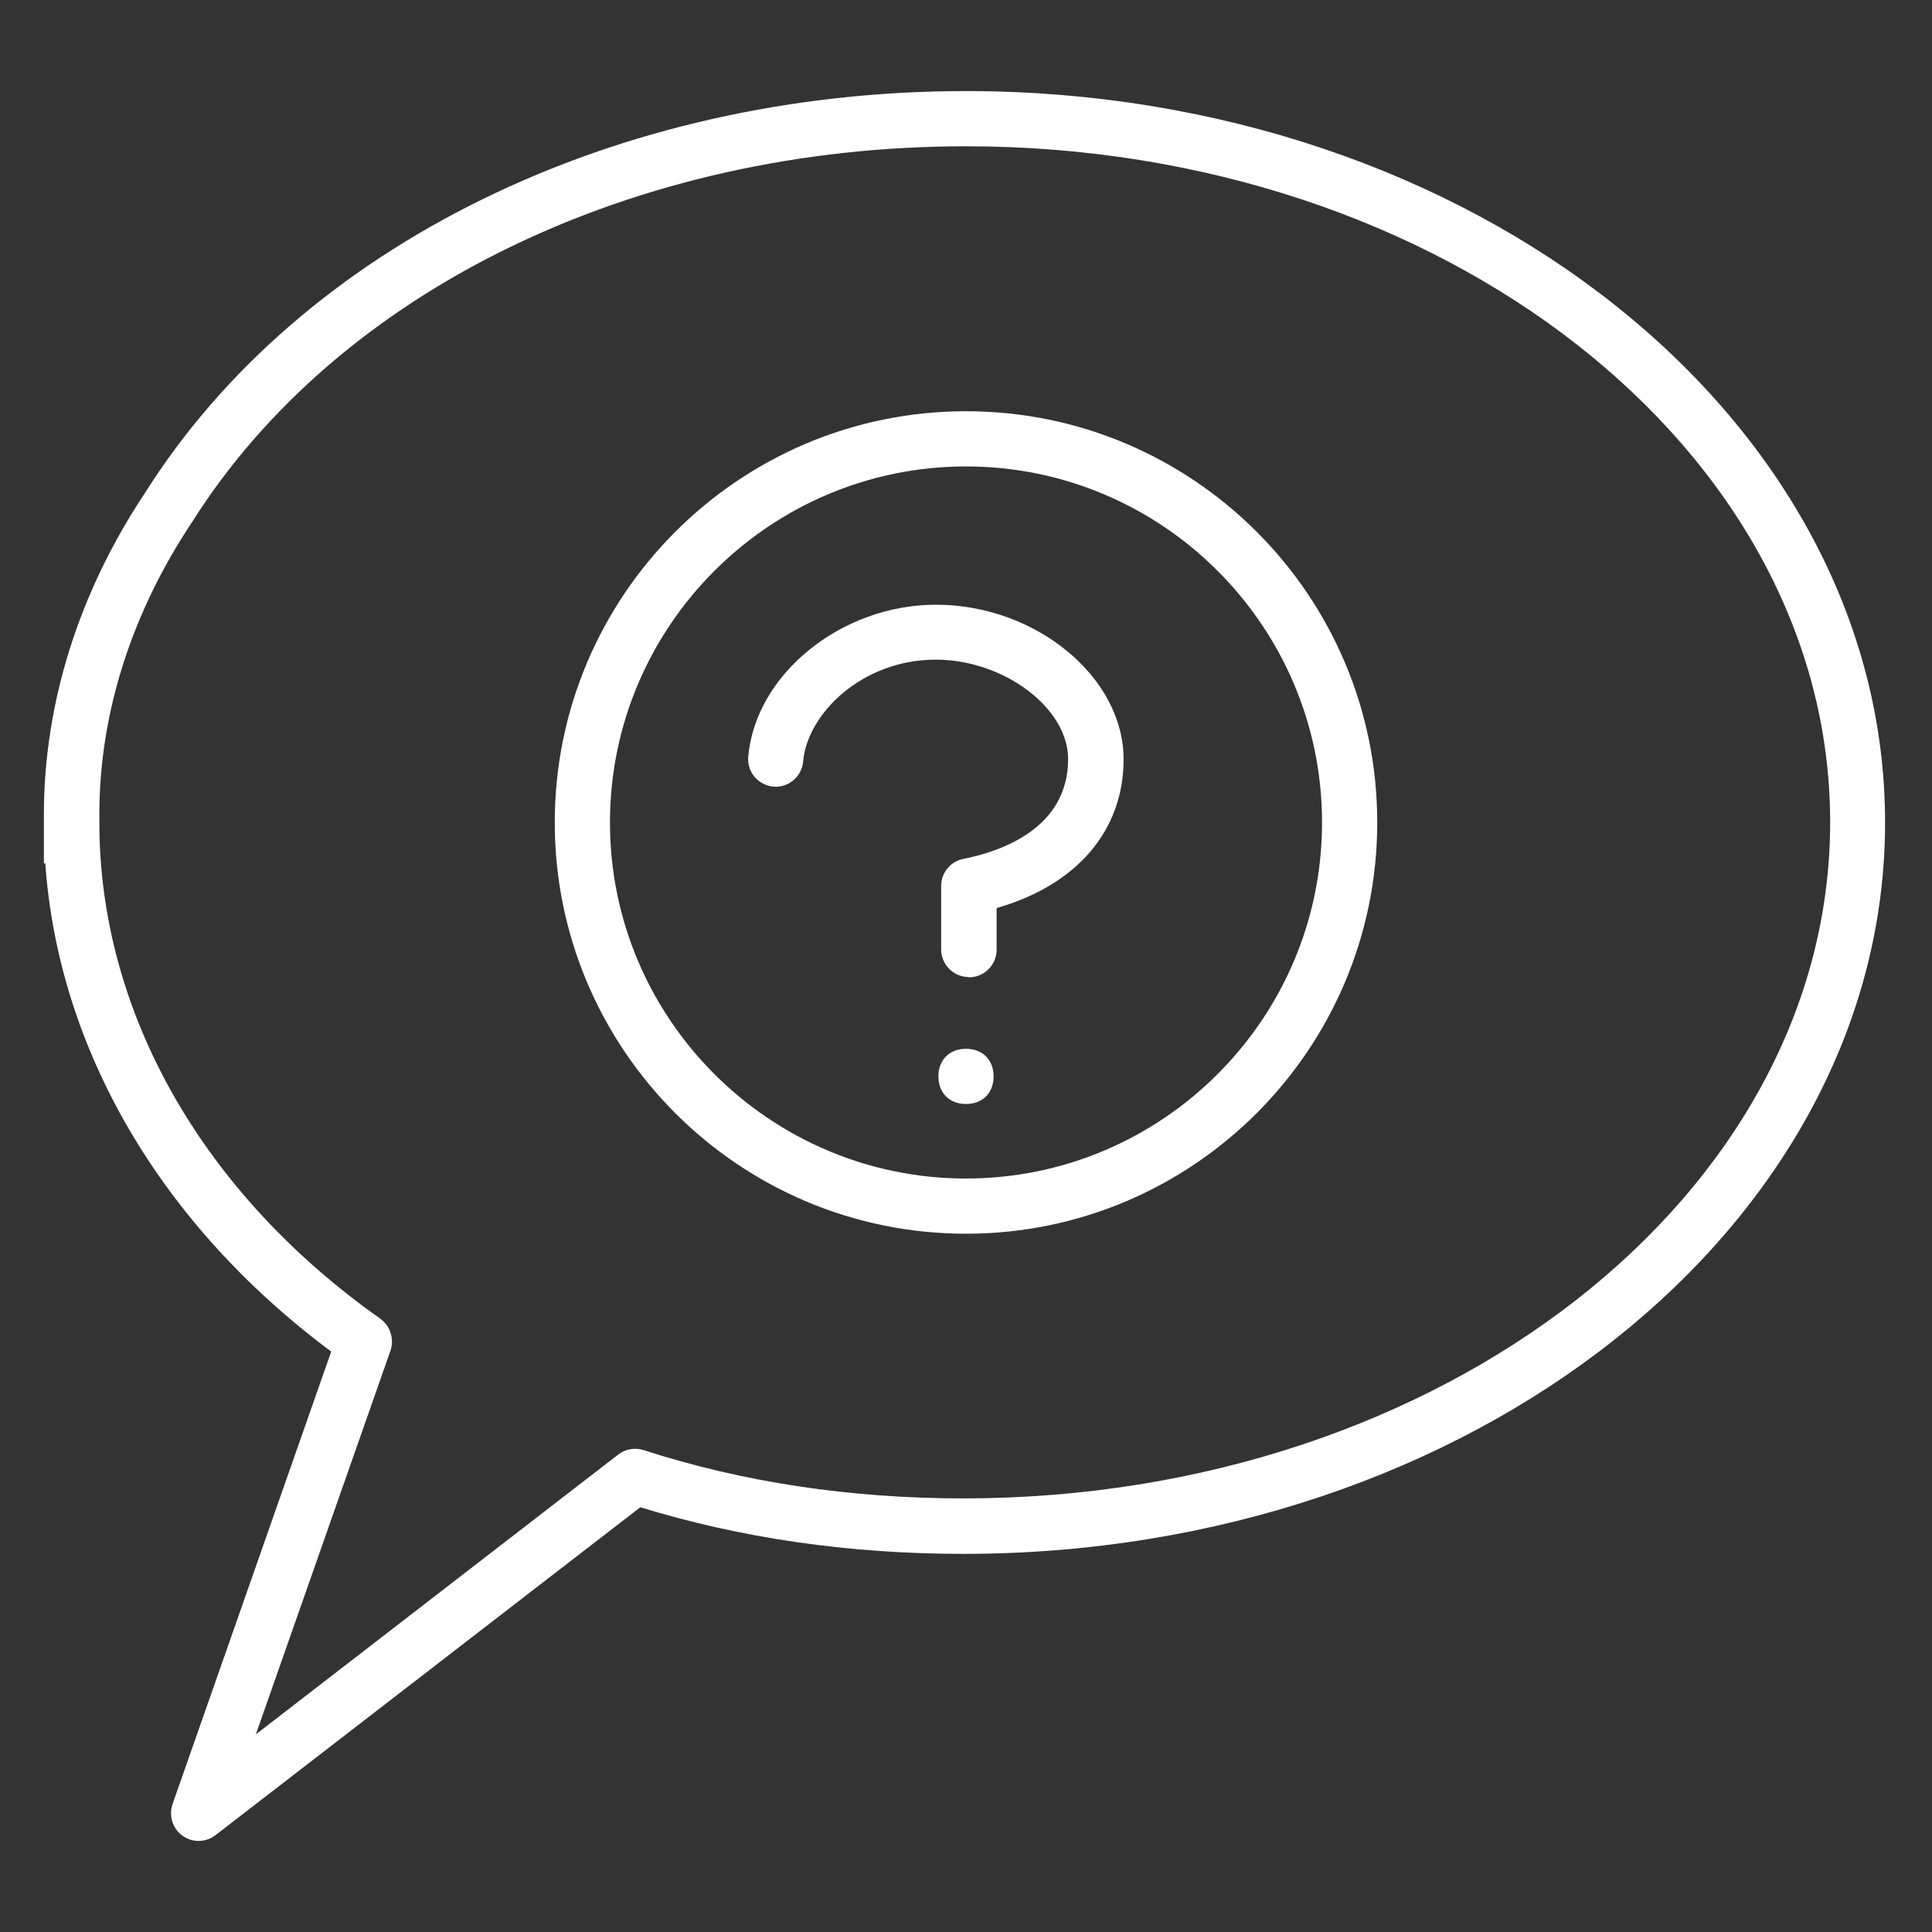 <?xml version="1.0" encoding="UTF-8"?>
<svg id="Layer_1" xmlns="http://www.w3.org/2000/svg" version="1.1" viewBox="0 0 70 70">
  <rect x="0" y="0" width="70" height="70" fill="#333333" stroke="none"/>
  <!-- Generator: Adobe Illustrator 29.8.1, SVG Export Plug-In . SVG Version: 2.1.1 Build 2)  -->
  <defs>
    <style>
      .st0 {
        fill: #fff;
      }
    </style>
  </defs>
  <g id="Layer_11" data-name="Layer_1">
    <g id="Layer_1-2">
      <g>
        <path class="st0" d="M7.2,66.7c-.21,0-.41-.06-.59-.19-.36-.26-.5-.72-.36-1.14l5.75-16.4c-6.18-4.6-9.88-10.95-10.36-17.69h-.05v-1.68s0-.06,0-.09h0c0-4.03,1.27-8.06,3.67-11.66C10.92,8.88,22.32,3.3,35,3.3c18.36,0,33.3,11.89,33.3,26.5s-14.98,26.5-33.4,26.5c-4.13,0-8.06-.57-11.7-1.69l-15.39,11.88c-.18.14-.4.21-.61.21ZM3.6,29.8c0,6.85,3.71,13.41,10.18,17.98.36.26.51.73.37,1.15l-4.88,13.91,13.13-10.14c.26-.2.6-.26.92-.16,3.58,1.16,7.48,1.75,11.59,1.75,17.31,0,31.4-10.99,31.4-24.5S52.26,5.3,35,5.3c-12,0-22.75,5.22-28.05,13.63-2.19,3.29-3.35,6.94-3.35,10.57v.3Z"/>
        <path class="st0" d="M35.1,35.4c-.55,0-1-.45-1-1v-2.3c0-.48.34-.89.8-.98,1.42-.28,3.8-1.13,3.8-3.62,0-1.85-2.33-3.6-4.8-3.6-2.64,0-4.65,1.94-4.8,3.69-.05.55-.53.96-1.08.91-.55-.05-.96-.53-.91-1.08.26-2.99,3.37-5.51,6.8-5.51,3.62,0,6.8,2.62,6.8,5.6,0,2.59-1.7,4.56-4.6,5.39v1.51c0,.55-.45,1-1,1Z"/>
        <path class="st0" d="M35,44.7c-8.22,0-14.9-6.68-14.9-14.9s6.68-14.9,14.9-14.9,14.9,6.68,14.9,14.9-6.68,14.9-14.9,14.9ZM35,16.9c-7.11,0-12.9,5.79-12.9,12.9s5.79,12.9,12.9,12.9,12.9-5.79,12.9-12.9-5.79-12.9-12.9-12.9Z"/>
        <path class="st0" d="M35,40c-.6,0-1-.4-1-1s.4-1,1-1h0c.6,0,1,.4,1,1s-.4,1-1,1Z"/>
      </g>
    </g>
  </g>
</svg>